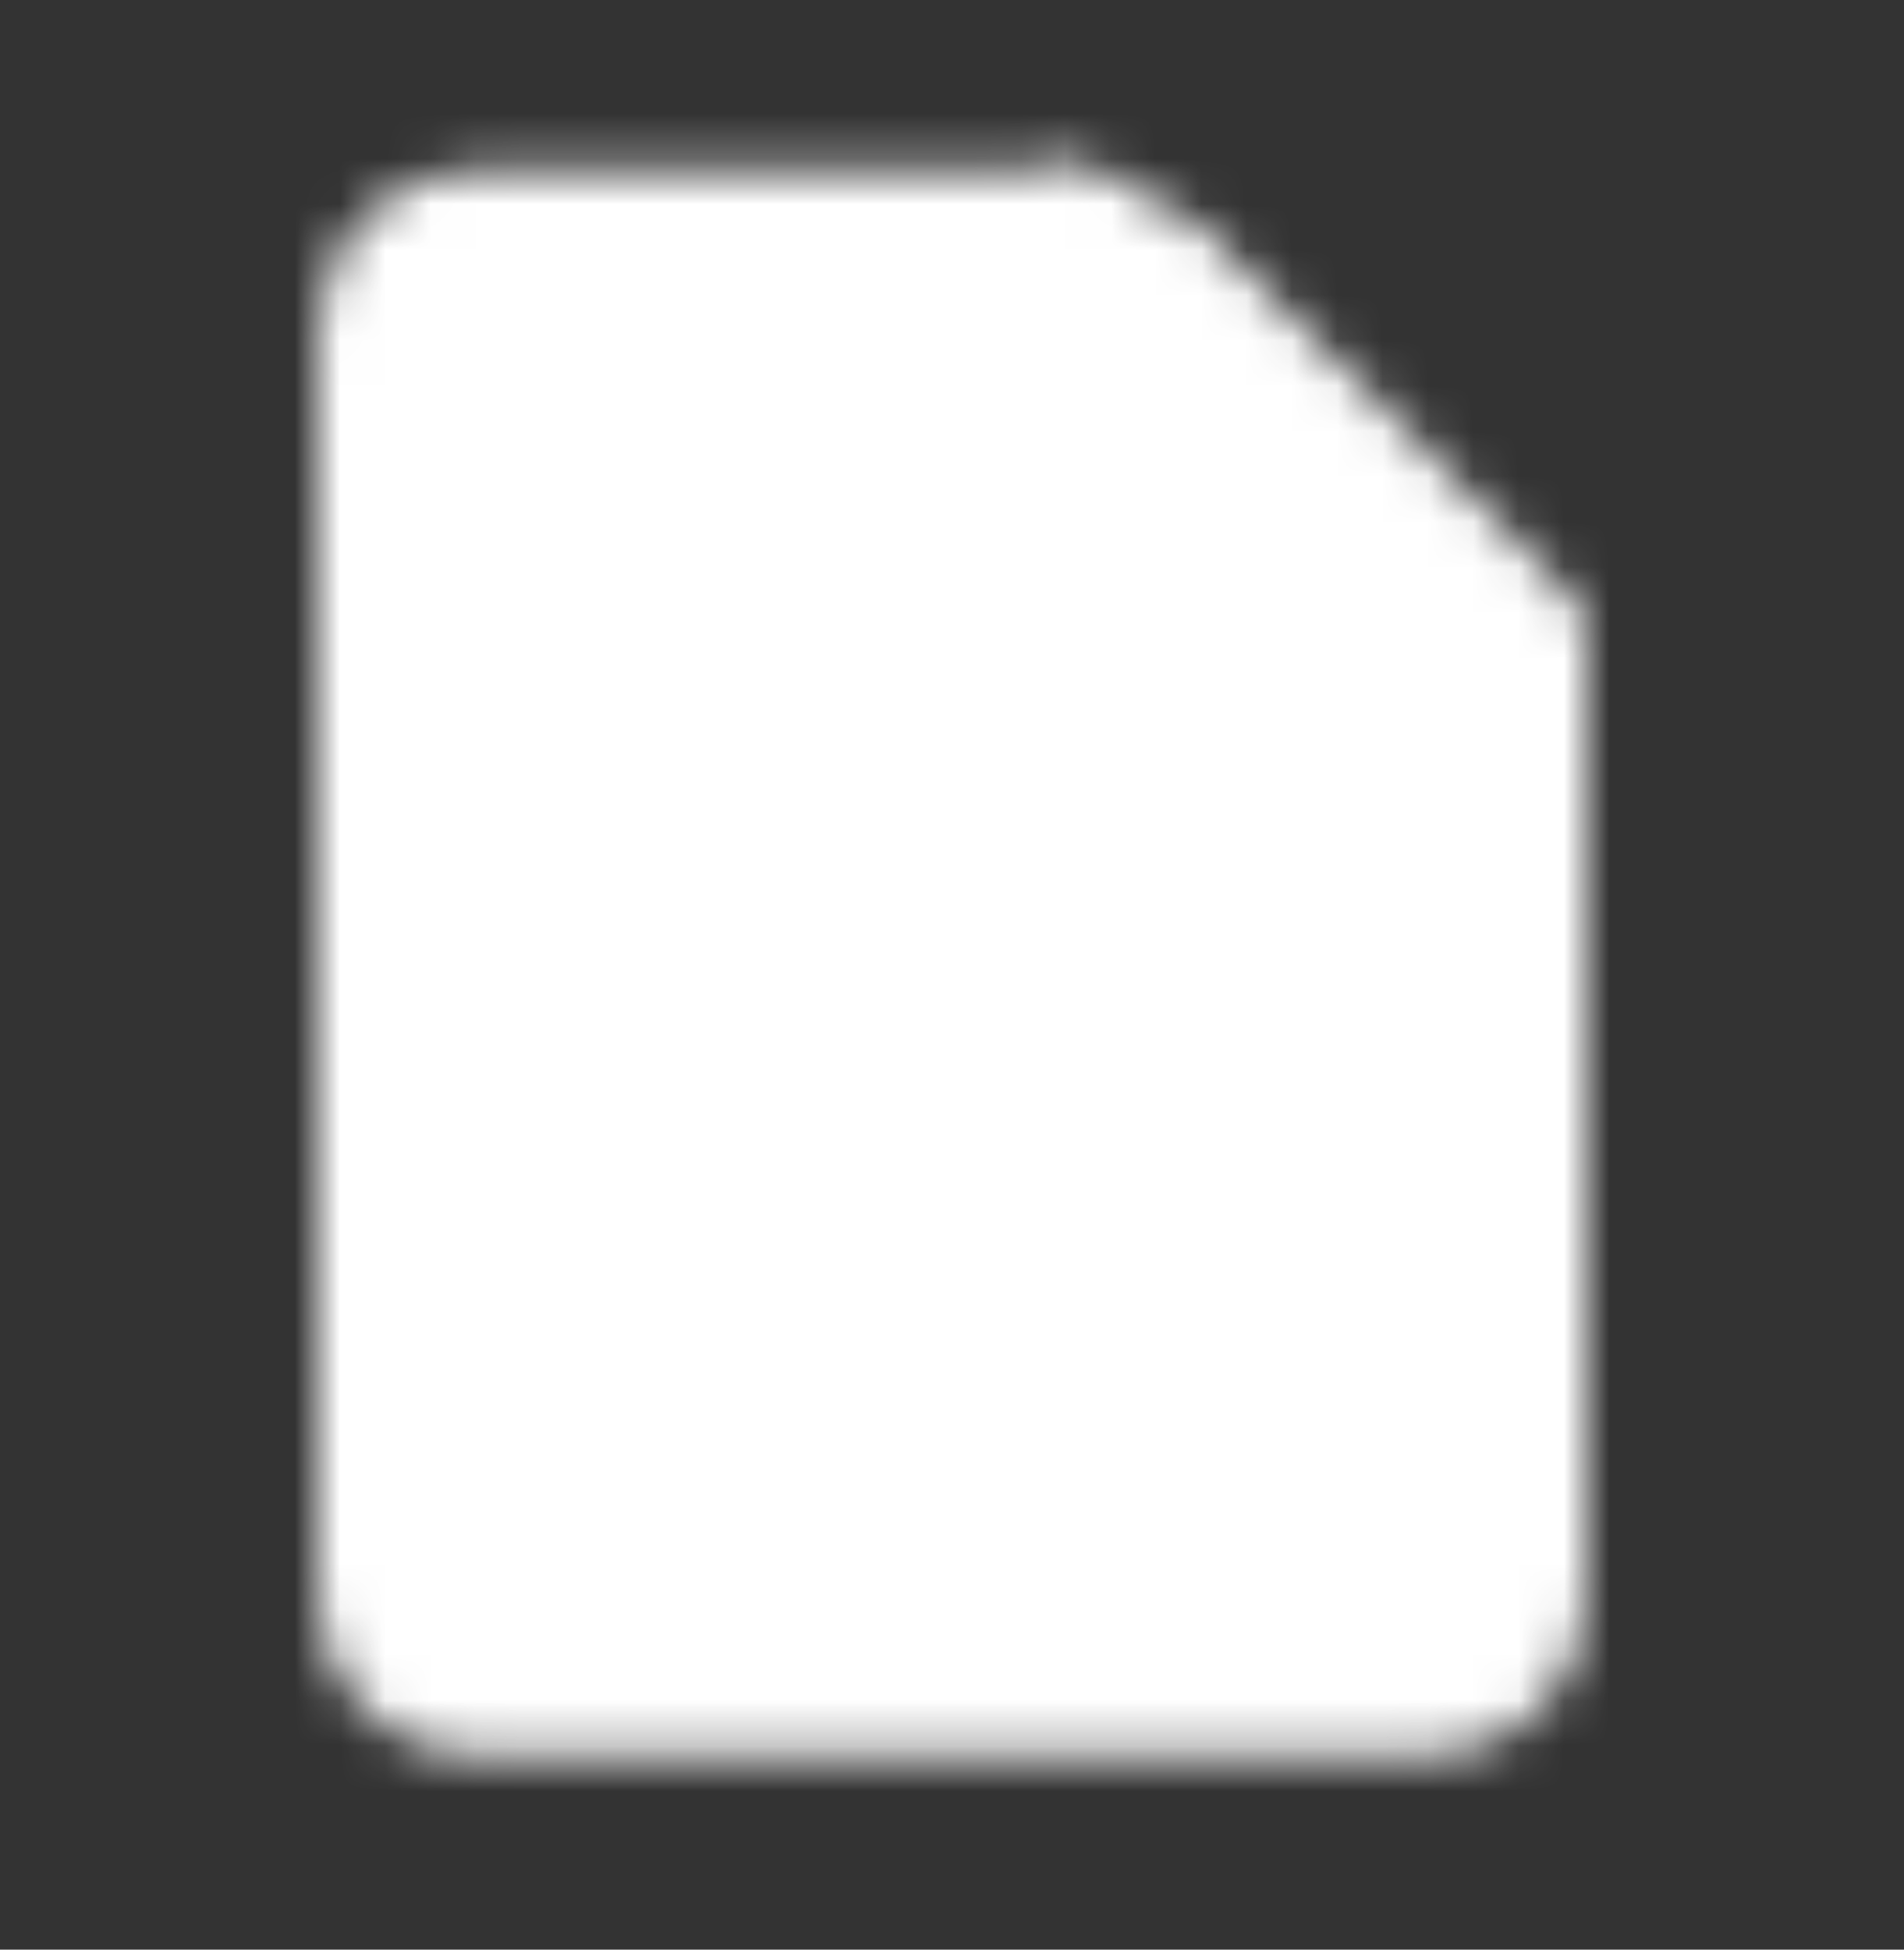 <svg width="42" height="43" viewBox="0 0 42 43" fill="none" xmlns="http://www.w3.org/2000/svg">
<rect x="0" y="0" width="42" height="43" fill="#333333" stroke="none"/>
<mask id="mask0_151_1156" style="mask-type:luminance" maskUnits="userSpaceOnUse" x="7" y="3" width="28" height="36">
<path d="M23.625 5.497L33.25 15.122V35.247C33.25 36.21 32.462 36.997 31.5 36.997H10.5C9.537 36.997 8.75 36.21 8.75 35.247V7.247C8.75 6.285 9.537 5.497 10.5 5.497H23.625Z" fill="white" stroke="white" stroke-width="3.5" stroke-linecap="round" stroke-linejoin="round"/>
<path d="M25.375 6.372V14.247H33.25L25.375 6.372Z" fill="black" stroke="black" stroke-width="3.5" stroke-linecap="round" stroke-linejoin="round"/>
<path d="M23.625 5.497L33.25 15.122" stroke="white" stroke-width="3.5" stroke-linecap="round" stroke-linejoin="round"/>
<path d="M21 33.497L28 26.497H23.625V21.247H18.375V26.497H14L21 33.497Z" fill="black"/>
</mask>
<g mask="url(#mask0_151_1156)">
<path d="M42 0.247H0V42.247H42V0.247Z" fill="white"/>
</g>
</svg>
